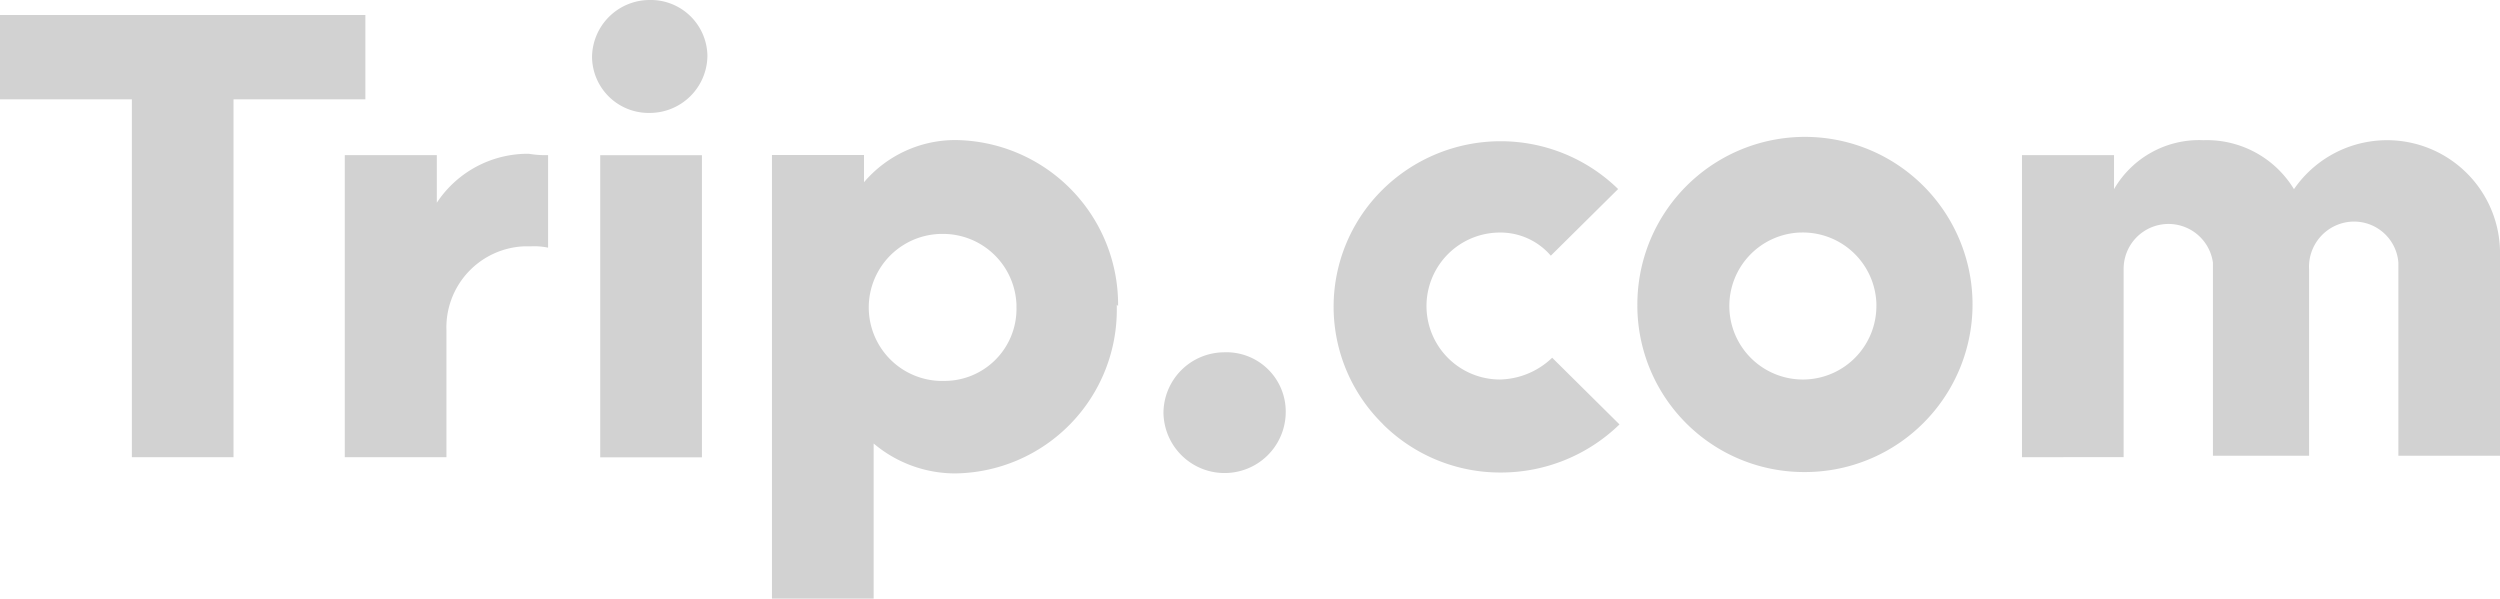 <svg xmlns="http://www.w3.org/2000/svg" width="117" height="28.019" viewBox="0 0 117 28.019">
  <path id="trip.com" d="M516.128,1076.9v-20.759h4.307v1.274a5.608,5.608,0,0,1,4.307-1.974,7.7,7.7,0,0,1,7.585,7.768l-.061-.063c0,.042,0,.084,0,.127a7.66,7.66,0,0,1-7.586,7.769,5.921,5.921,0,0,1-3.793-1.4v7.259Zm7.843-17.065a3.441,3.441,0,1,0,.257,6.878,3.372,3.372,0,0,0,3.343-3.44v-.127a3.441,3.441,0,0,0-3.475-3.313Zm10.479,8.405a2.853,2.853,0,0,1,2.829-2.866,2.775,2.775,0,0,1,2.893,2.8,2.861,2.861,0,0,1-5.721.064Zm10.286.509a7.694,7.694,0,0,1-.065-10.954,7.872,7.872,0,0,1,11.057-.062l-3.15,3.119a3.109,3.109,0,0,0-2.379-1.083,3.439,3.439,0,1,0,0,6.878,3.642,3.642,0,0,0,2.443-1.019l3.15,3.121A7.962,7.962,0,0,1,550.24,1071,7.793,7.793,0,0,1,544.736,1068.755Zm11.893-5.54a7.843,7.843,0,1,1,7.843,7.769A7.8,7.8,0,0,1,556.628,1063.214Zm7.586-3.44a3.441,3.441,0,1,0,3.6,3.44v-.128a3.445,3.445,0,0,0-3.482-3.314ZM508.09,1070.29v-14.14h4.76v14.14Zm66.539-.007v-14.137h4.307v1.593a4.6,4.6,0,0,1,4.179-2.292,4.774,4.774,0,0,1,4.243,2.292A5.287,5.287,0,0,1,597,1060.6v9.615h-4.756v-9.043a2.081,2.081,0,0,0-2.25-1.909,2.118,2.118,0,0,0-1.929,2.228v8.724h-4.5v-9.043a2.1,2.1,0,0,0-4.179.319v8.788Zm-78.493,0v-14.137h4.307v2.228a5.1,5.1,0,0,1,4.307-2.291,4.649,4.649,0,0,0,.9.063v4.331a3.146,3.146,0,0,0-.771-.064h-.321a3.8,3.8,0,0,0-3.664,3.948v5.922Zm-9.965,0v-16.748H480v-3.947h17.1v3.947h-6.171v16.748Zm21.536-18.722a2.7,2.7,0,0,1,2.7-2.675,2.65,2.65,0,0,1,2.7,2.61,2.7,2.7,0,0,1-2.7,2.675A2.649,2.649,0,0,1,507.707,1051.561Z" transform="translate(-480 -1048.886)" fill="#d2d2d2"/>
</svg>
